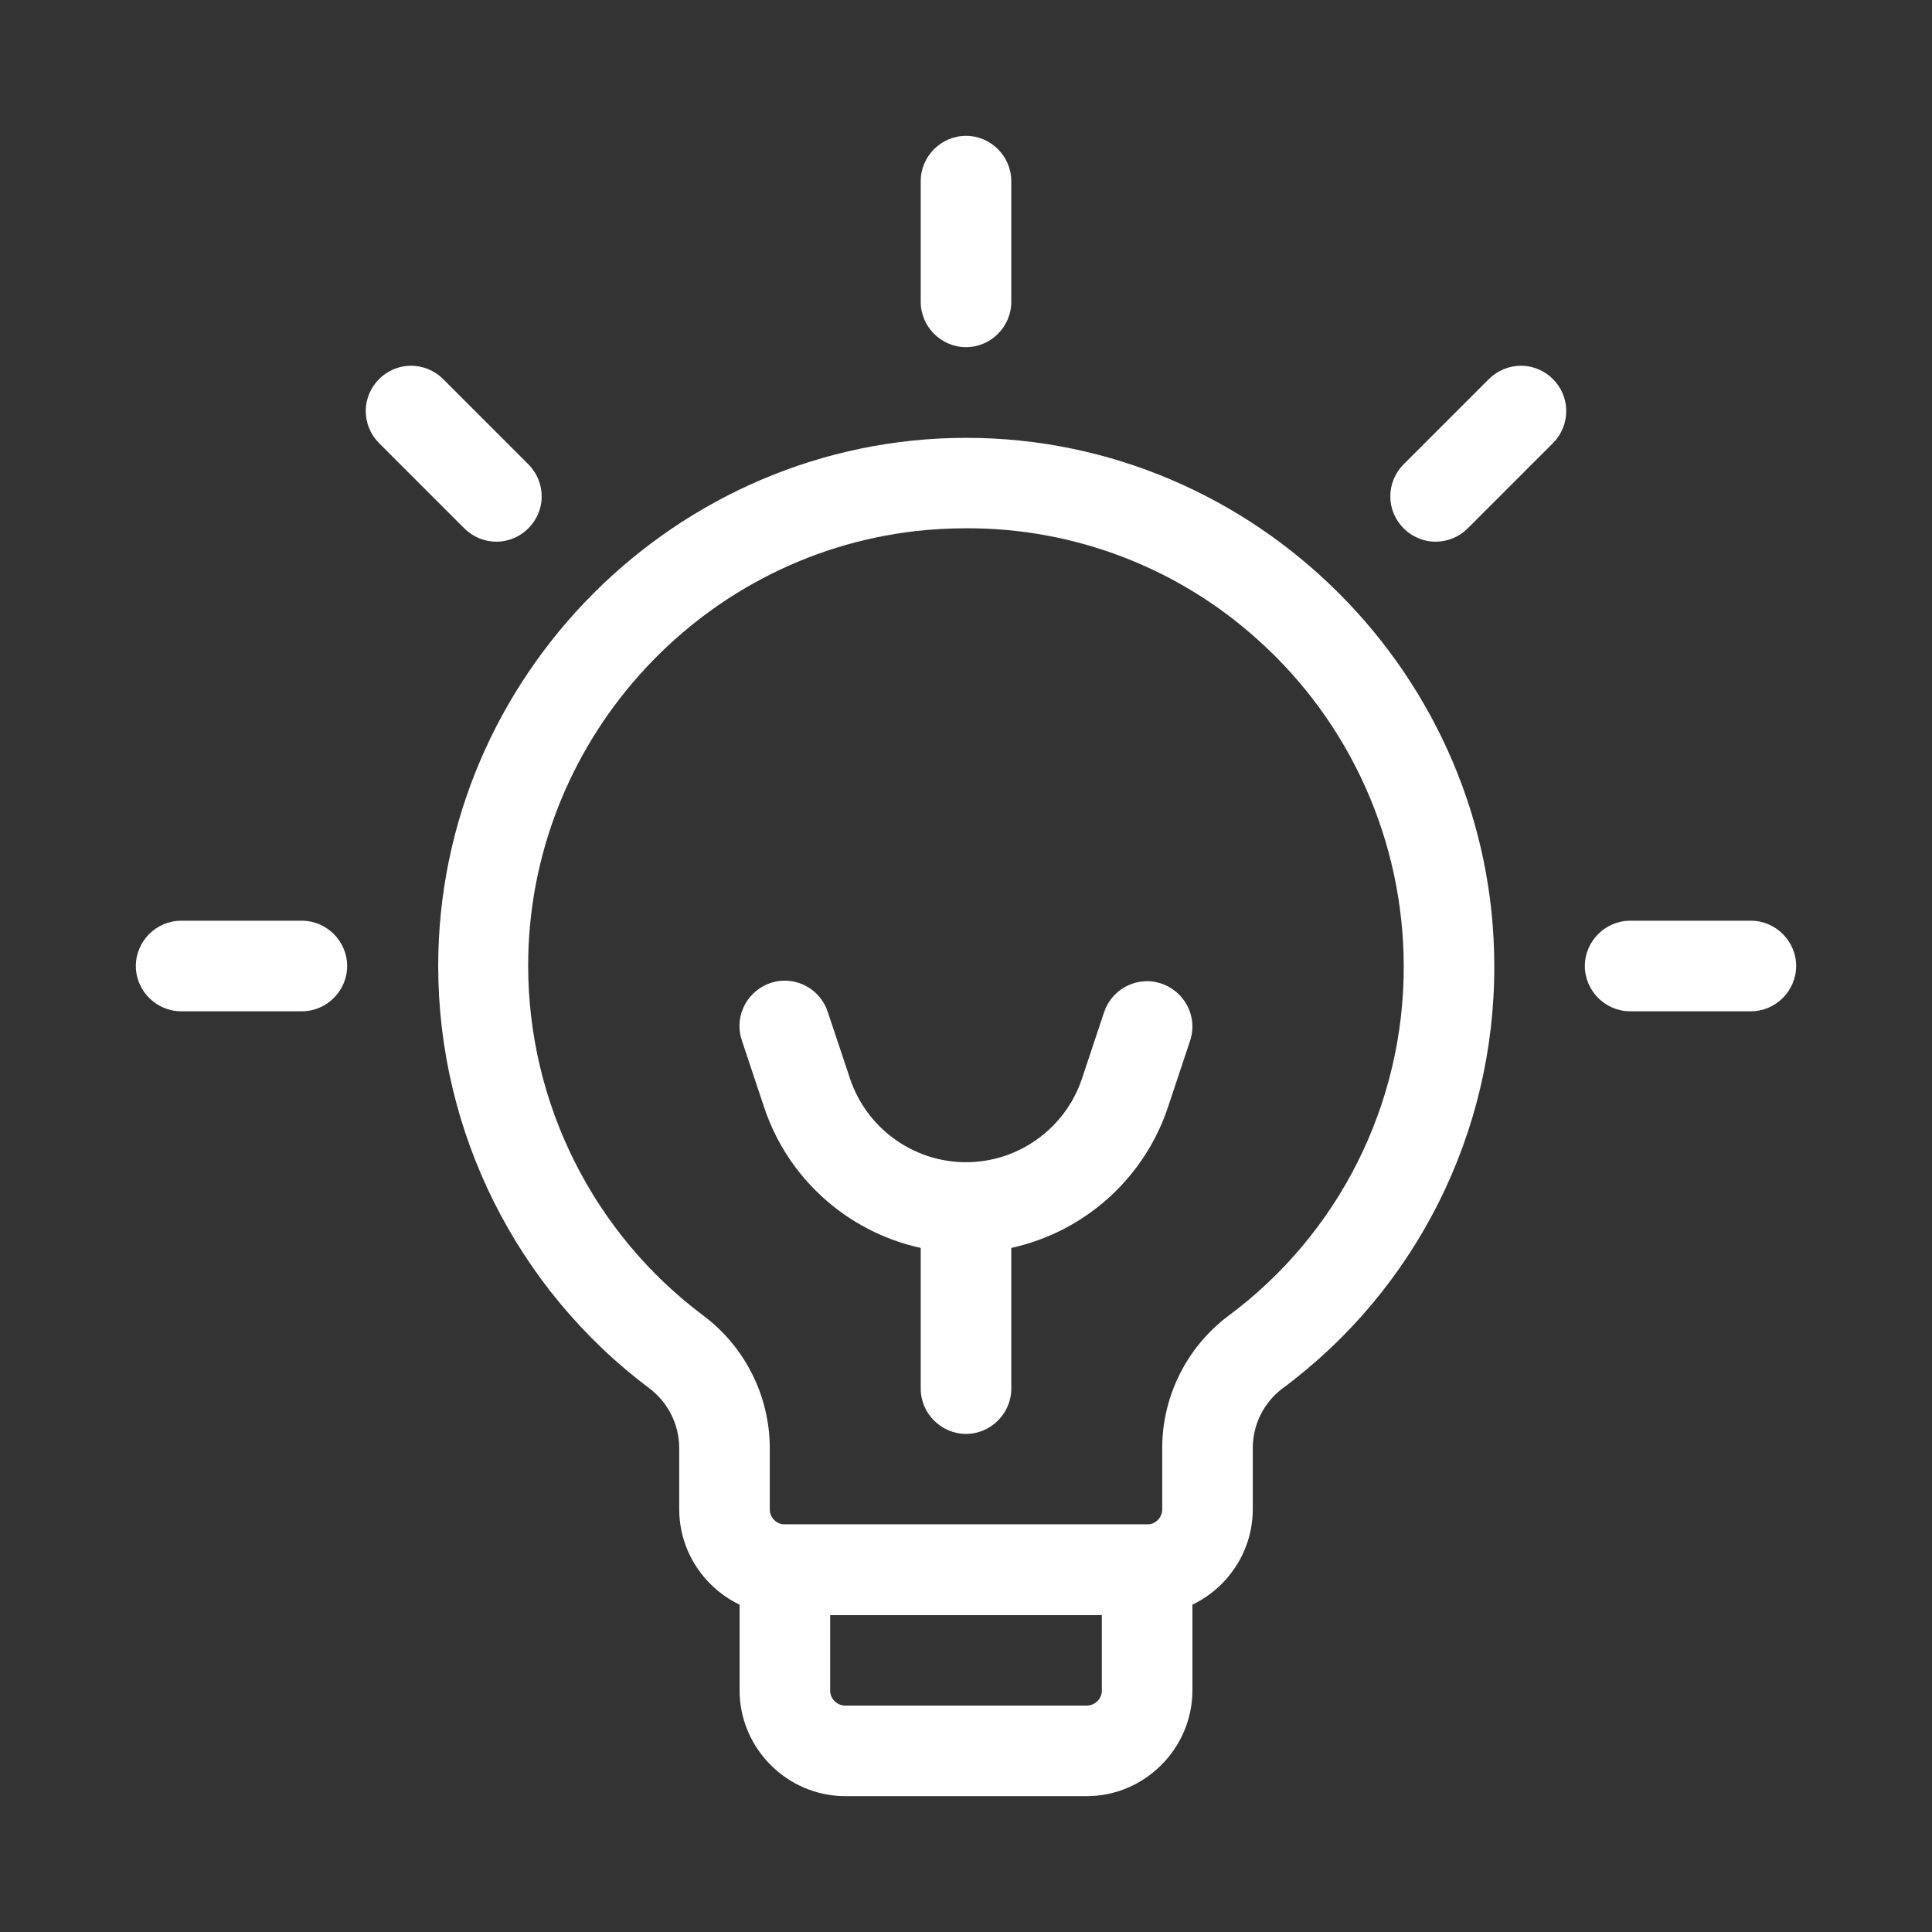 <?xml version="1.0" encoding="UTF-8" standalone="no"?>
<!DOCTYPE svg PUBLIC "-//W3C//DTD SVG 1.1//EN" "http://www.w3.org/Graphics/SVG/1.1/DTD/svg11.dtd">
<svg width="100%" height="100%" viewBox="0 0 32 32" version="1.1" xmlns="http://www.w3.org/2000/svg" xmlns:xlink="http://www.w3.org/1999/xlink" xml:space="preserve" xmlns:serif="http://www.serif.com/" style="fill-rule:evenodd;clip-rule:evenodd;stroke-linejoin:round;stroke-miterlimit:2;">
    <rect x="0" y="0" width="32" height="32" fill="#333333" stroke="none"/>
    <g id="Layer_2">
        <path d="M18,29.75L14,29.75C13.04,29.749 12.251,28.96 12.25,28L12.25,26C12.25,25.589 12.589,25.25 13,25.25L19,25.25C19.411,25.25 19.75,25.589 19.75,26L19.75,28C19.749,28.96 18.96,29.749 18,29.75ZM13.75,26.75L13.75,28C13.75,28.137 13.863,28.25 14,28.25L18,28.25C18.137,28.25 18.25,28.137 18.25,28L18.25,26.75L13.75,26.75Z" style="fill:white;fill-rule:nonzero;"/>
        <path d="M19,26.75L13,26.75C12.04,26.749 11.251,25.96 11.25,25L11.25,23.983C11.249,23.595 11.066,23.23 10.757,22.996C8.556,21.346 7.258,18.75 7.258,15.999C7.258,11.201 11.206,7.252 16.004,7.252C20.802,7.252 24.75,11.201 24.75,15.999C24.75,15.999 24.75,16 24.75,16C24.759,18.757 23.454,21.359 21.238,23C20.931,23.233 20.75,23.597 20.75,23.983L20.75,25C20.749,25.96 19.96,26.749 19,26.75ZM16.01,8.75C15.729,8.75 15.448,8.765 15.169,8.796C11.528,9.212 8.748,12.329 8.748,15.993C8.748,18.276 9.827,20.43 11.657,21.796C12.343,22.314 12.748,23.124 12.75,23.983L12.75,25C12.75,25.137 12.863,25.25 13,25.25L19,25.25C19.137,25.25 19.25,25.137 19.25,25L19.25,23.983C19.251,23.125 19.655,22.316 20.34,21.799C22.176,20.44 23.258,18.284 23.25,16C23.248,13.939 22.369,11.972 20.834,10.597C19.512,9.403 17.791,8.744 16.01,8.75Z" style="fill:white;fill-rule:nonzero;"/>
        <path d="M16,5.75C15.589,5.75 15.25,5.411 15.25,5L15.25,3C15.25,2.589 15.589,2.25 16,2.25C16.411,2.25 16.75,2.589 16.75,3L16.75,5C16.75,5.411 16.411,5.75 16,5.75Z" style="fill:white;fill-rule:nonzero;"/>
        <path d="M23.778,8.972C23.367,8.972 23.028,8.633 23.028,8.222C23.028,8.023 23.107,7.832 23.248,7.691L24.662,6.277C24.803,6.137 24.994,6.058 25.192,6.058C25.604,6.058 25.942,6.396 25.942,6.808C25.942,7.006 25.863,7.197 25.723,7.338L24.309,8.752C24.168,8.893 23.977,8.972 23.778,8.972Z" style="fill:white;fill-rule:nonzero;"/>
        <path d="M29,16.75L27,16.75C26.589,16.75 26.25,16.411 26.25,16C26.25,15.589 26.589,15.25 27,15.25L29,15.25C29.411,15.25 29.75,15.589 29.75,16C29.75,16.411 29.411,16.75 29,16.75Z" style="fill:white;fill-rule:nonzero;"/>
        <path d="M8.222,8.972C8.023,8.972 7.832,8.893 7.691,8.752L6.277,7.338C6.137,7.197 6.058,7.006 6.058,6.808C6.058,6.396 6.396,6.058 6.808,6.058C7.006,6.058 7.197,6.137 7.338,6.277L8.752,7.691C8.893,7.832 8.972,8.023 8.972,8.222C8.972,8.633 8.633,8.972 8.222,8.972L8.222,8.972Z" style="fill:white;fill-rule:nonzero;"/>
        <path d="M5,16.75L3,16.75C2.589,16.75 2.25,16.411 2.25,16C2.25,15.589 2.589,15.25 3,15.25L5,15.25C5.411,15.25 5.75,15.589 5.75,16C5.75,16.411 5.411,16.75 5,16.75Z" style="fill:white;fill-rule:nonzero;"/>
        <path d="M16,23.75C15.589,23.75 15.25,23.411 15.25,23L15.25,20C15.25,19.589 15.589,19.25 16,19.25C16.411,19.25 16.75,19.589 16.75,20L16.75,23C16.75,23.411 16.411,23.75 16,23.75Z" style="fill:white;fill-rule:nonzero;"/>
        <path d="M16,20.75C14.486,20.752 13.133,19.776 12.656,18.339L12.289,17.237C12.261,17.159 12.248,17.076 12.248,16.993C12.248,16.581 12.586,16.243 12.998,16.243C13.322,16.243 13.612,16.454 13.711,16.763L14.079,17.865C14.354,18.69 15.131,19.25 16,19.25C16.869,19.25 17.646,18.69 17.921,17.865L18.288,16.763C18.391,16.459 18.678,16.252 18.999,16.252C19.411,16.252 19.75,16.591 19.75,17.002C19.75,17.082 19.737,17.161 19.712,17.237L19.345,18.339C18.867,19.776 17.514,20.751 16,20.75Z" style="fill:white;fill-rule:nonzero;"/>
    </g>
</svg>
